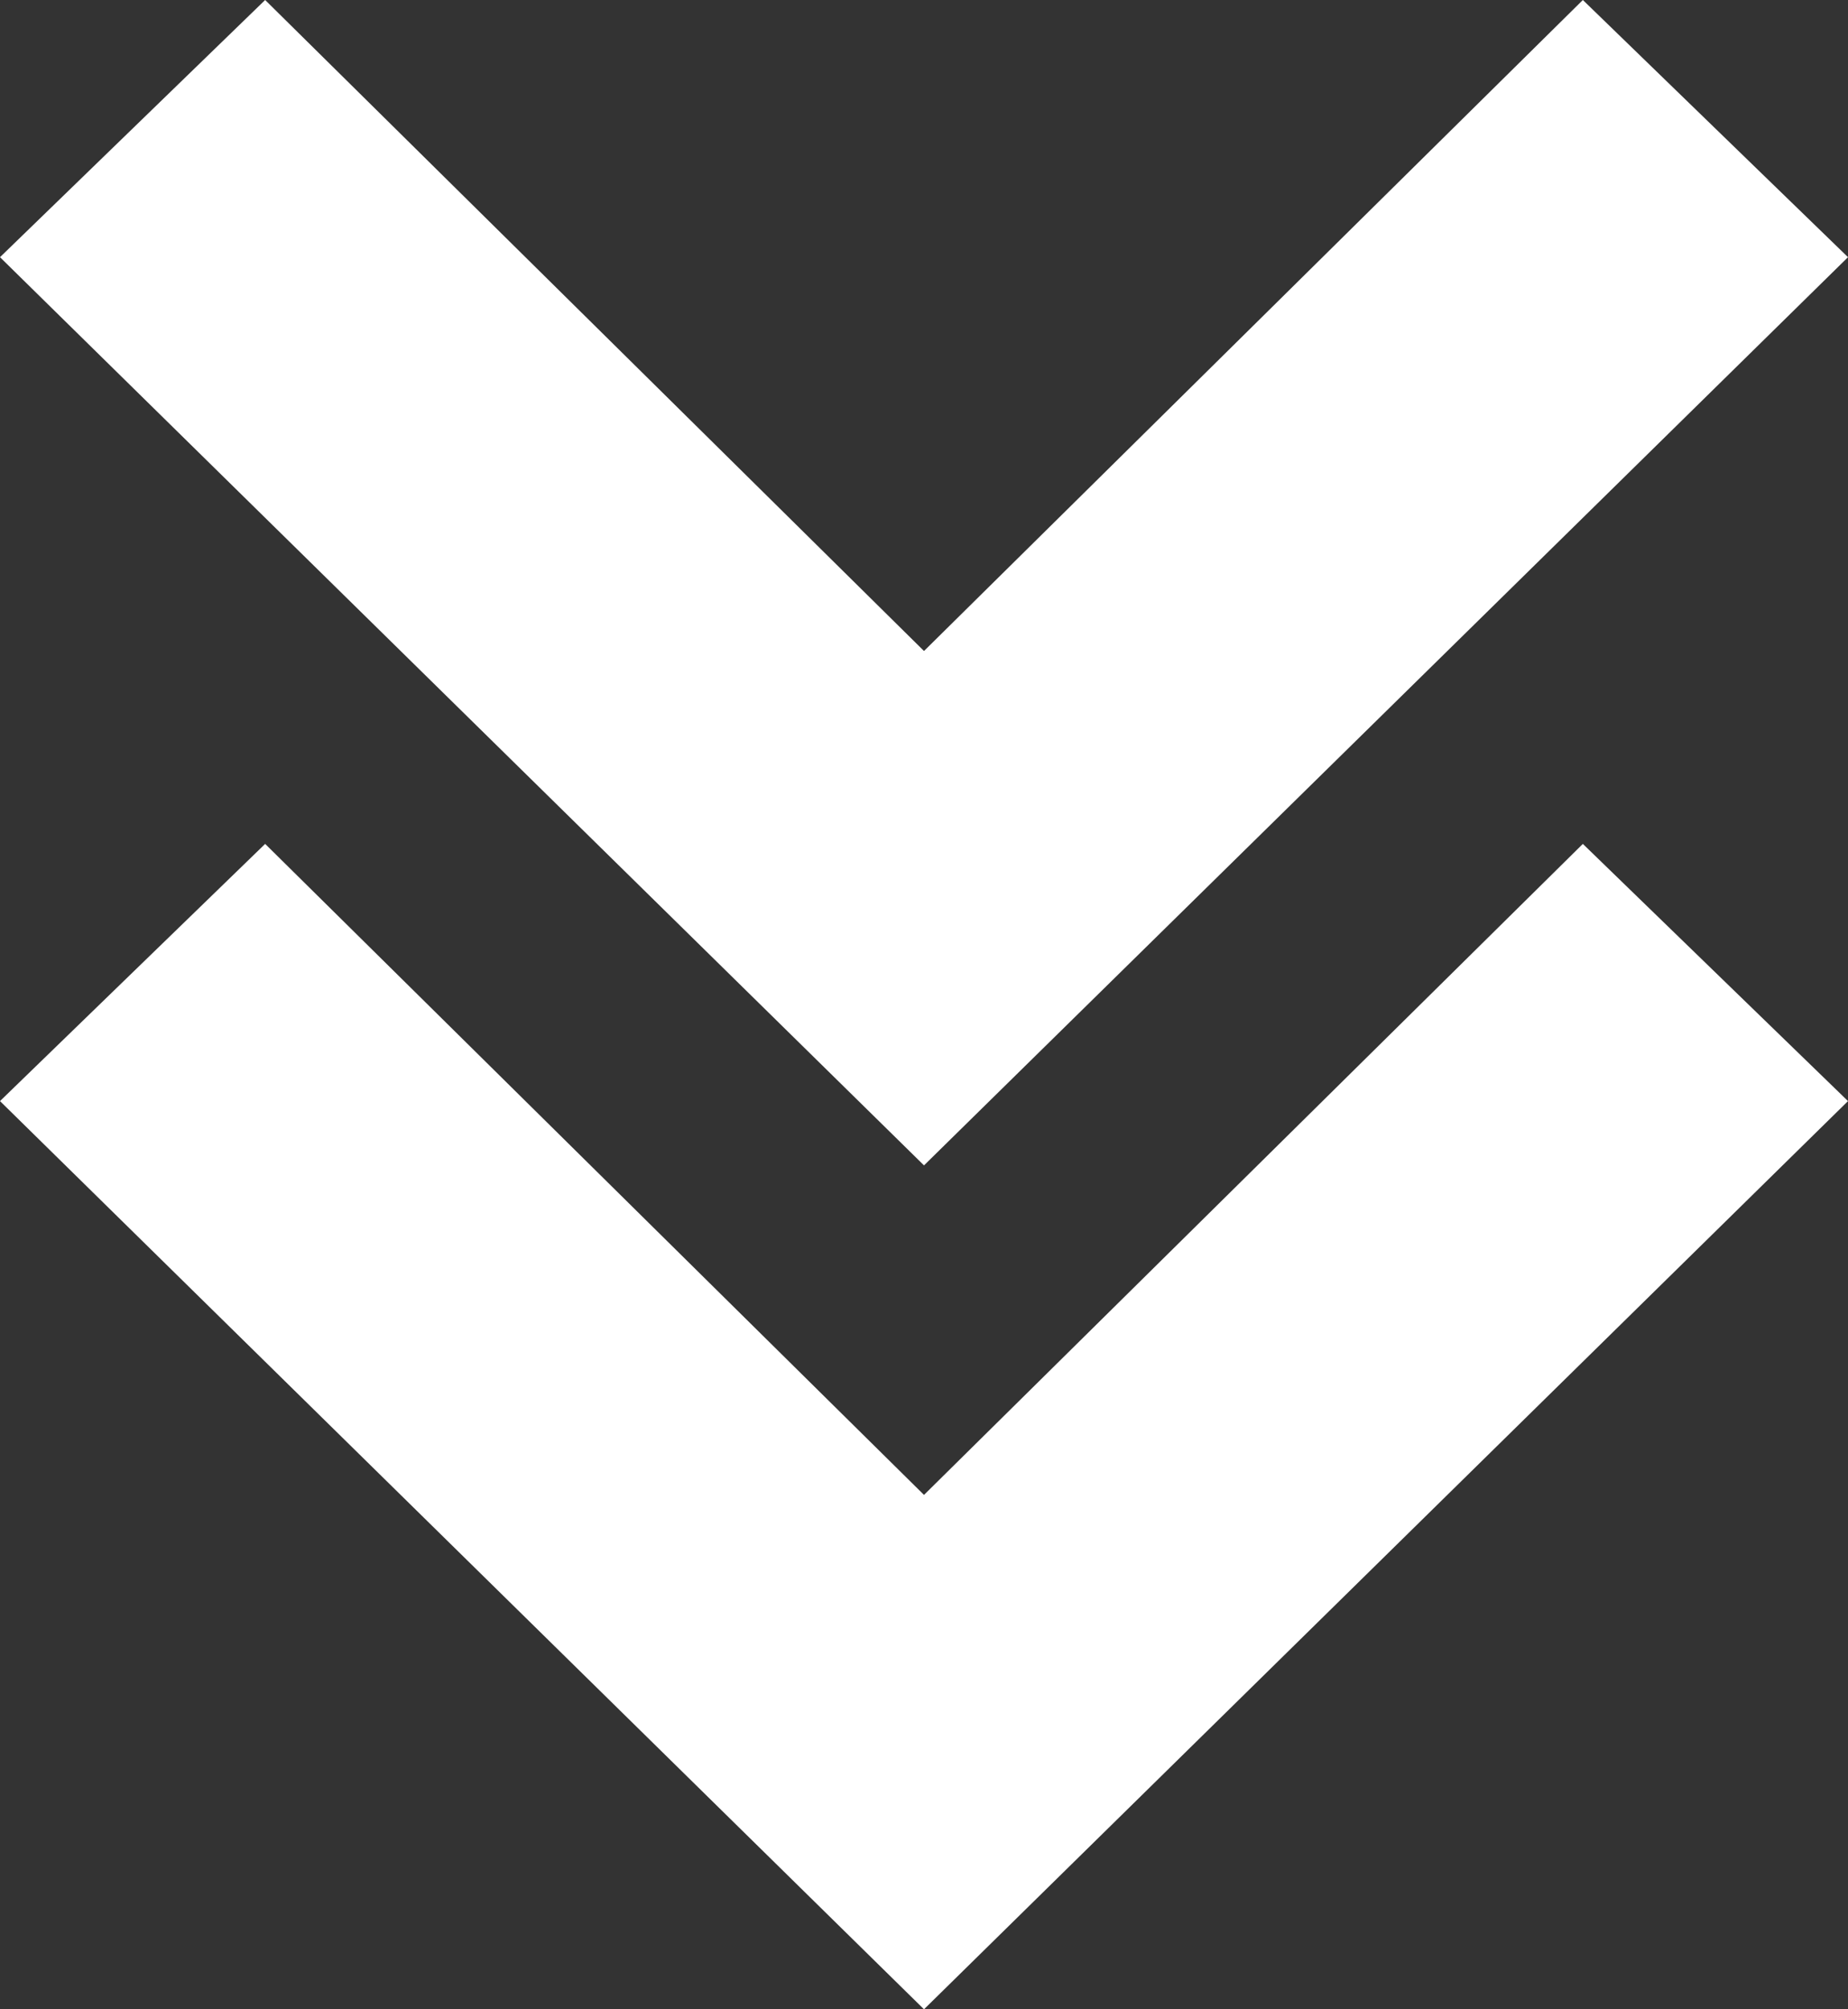 <?xml version="1.0" encoding="utf-8"?>
<!-- Generator: Adobe Illustrator 19.2.1, SVG Export Plug-In . SVG Version: 6.00 Build 0)  -->
<svg version="1.1" id="Layer_1" xmlns="http://www.w3.org/2000/svg" xmlns:xlink="http://www.w3.org/1999/xlink" x="0px" y="0px"
	 viewBox="0 0 23 25" style="enable-background:new 0 0 23 25;" xml:space="preserve">
<rect x="0" y="0" width="23" height="25" fill="#333333" stroke="none"/>
<style type="text/css">
	.st0{fill:#FFFFFF;}
</style>
<g>
	<path class="st0" d="M11.5,25L23,13.7l-3.3-3.2l-8.2,8.1l-8.2-8.1L0,13.7L11.5,25z M11.5,25"/>
	<path class="st0" d="M23,3.2L19.7,0l-8.2,8.1L3.3,0L0,3.2l11.5,11.3L23,3.2z M23,3.2"/>
</g>
</svg>
